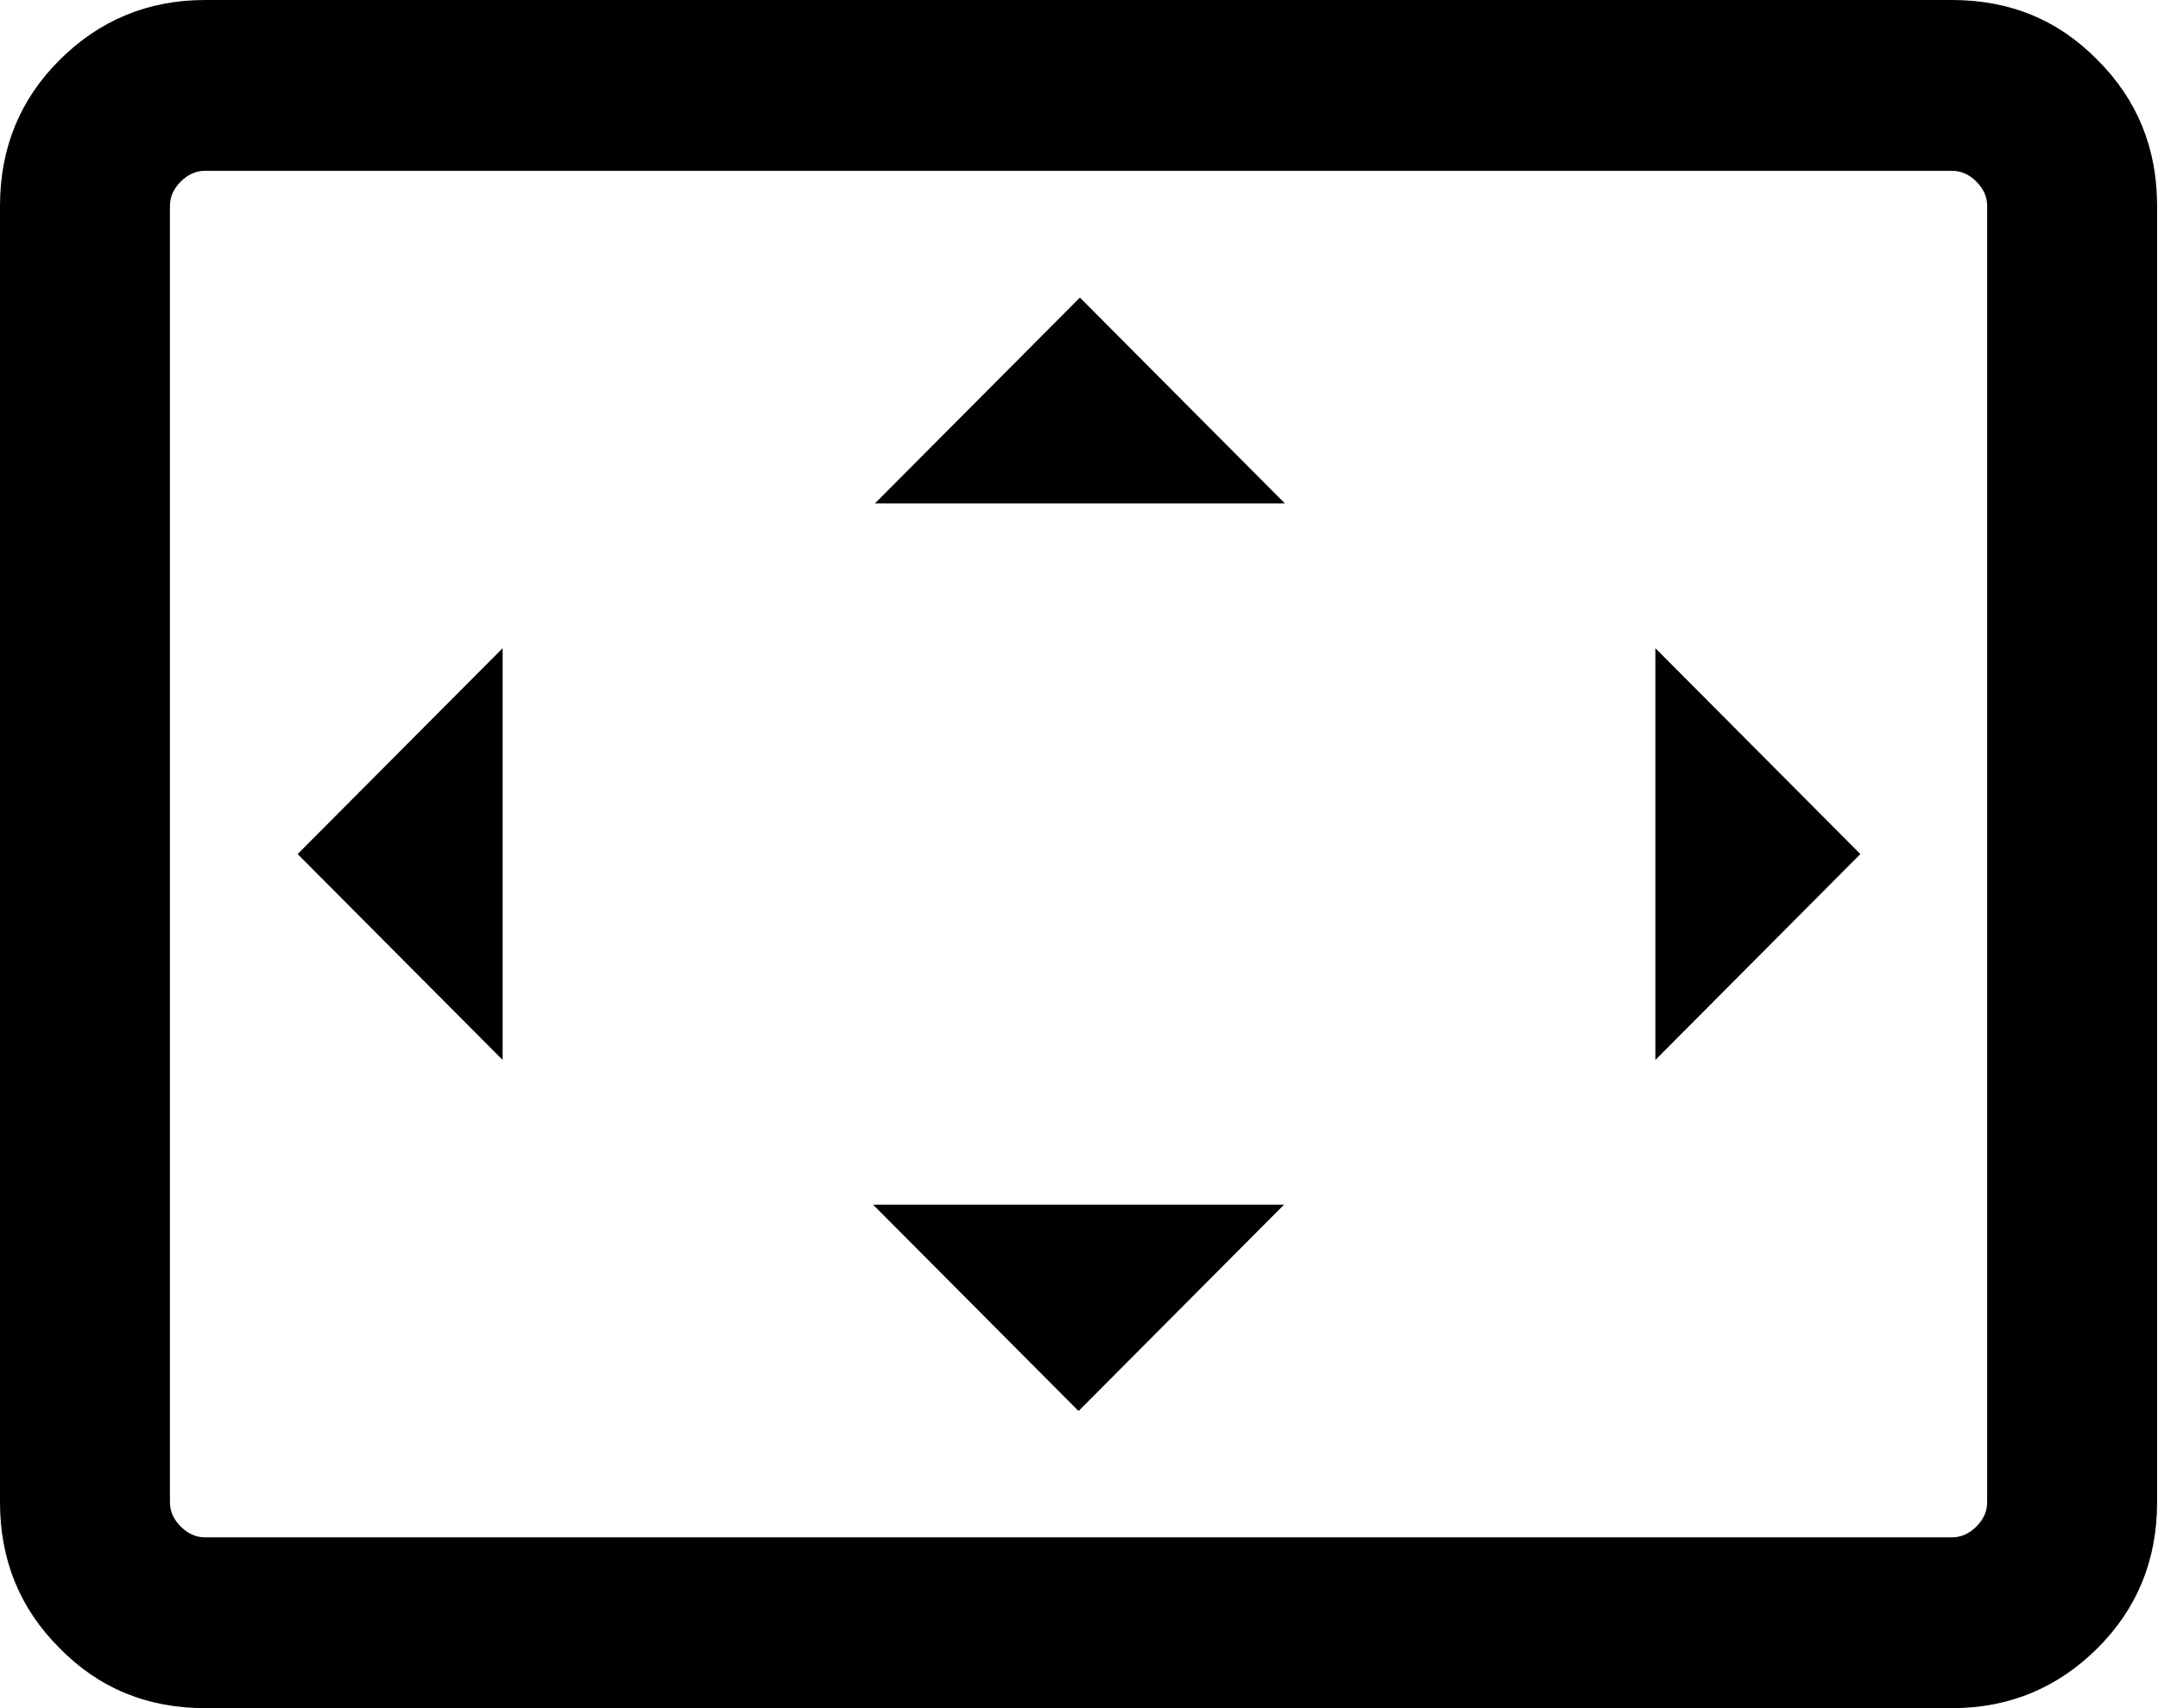 <?xml version="1.0" encoding="UTF-8"?>
<svg id="Layer_1" data-name="Layer 1" xmlns="http://www.w3.org/2000/svg" viewBox="0 0 24 19">
  <path d="M5.59,11.79v-4.58l-2.28,2.29,2.28,2.29ZM12,15.69l2.28-2.29h-4.57l2.28,2.29ZM9.72,5.6h4.57l-2.28-2.29-2.28,2.29ZM18.41,11.79l2.28-2.29-2.28-2.29v4.58ZM2.28,19c-.64,0-1.18-.22-1.62-.67-.44-.44-.66-.98-.66-1.62V2.29c0-.64.22-1.18.66-1.62.44-.44.98-.67,1.62-.67h19.43c.64,0,1.18.22,1.62.67.44.44.66.98.66,1.62v14.42c0,.64-.22,1.18-.66,1.62-.44.44-.98.67-1.62.67H2.28ZM2.28,17.1h19.43c.1,0,.19-.04.27-.12.08-.08.12-.17.12-.27V2.29c0-.1-.04-.19-.12-.27-.08-.08-.17-.12-.27-.12H2.28c-.1,0-.19.04-.27.12-.08.08-.12.17-.12.27v14.42c0,.1.04.19.12.27.08.08.17.12.27.12Z"/>
</svg>